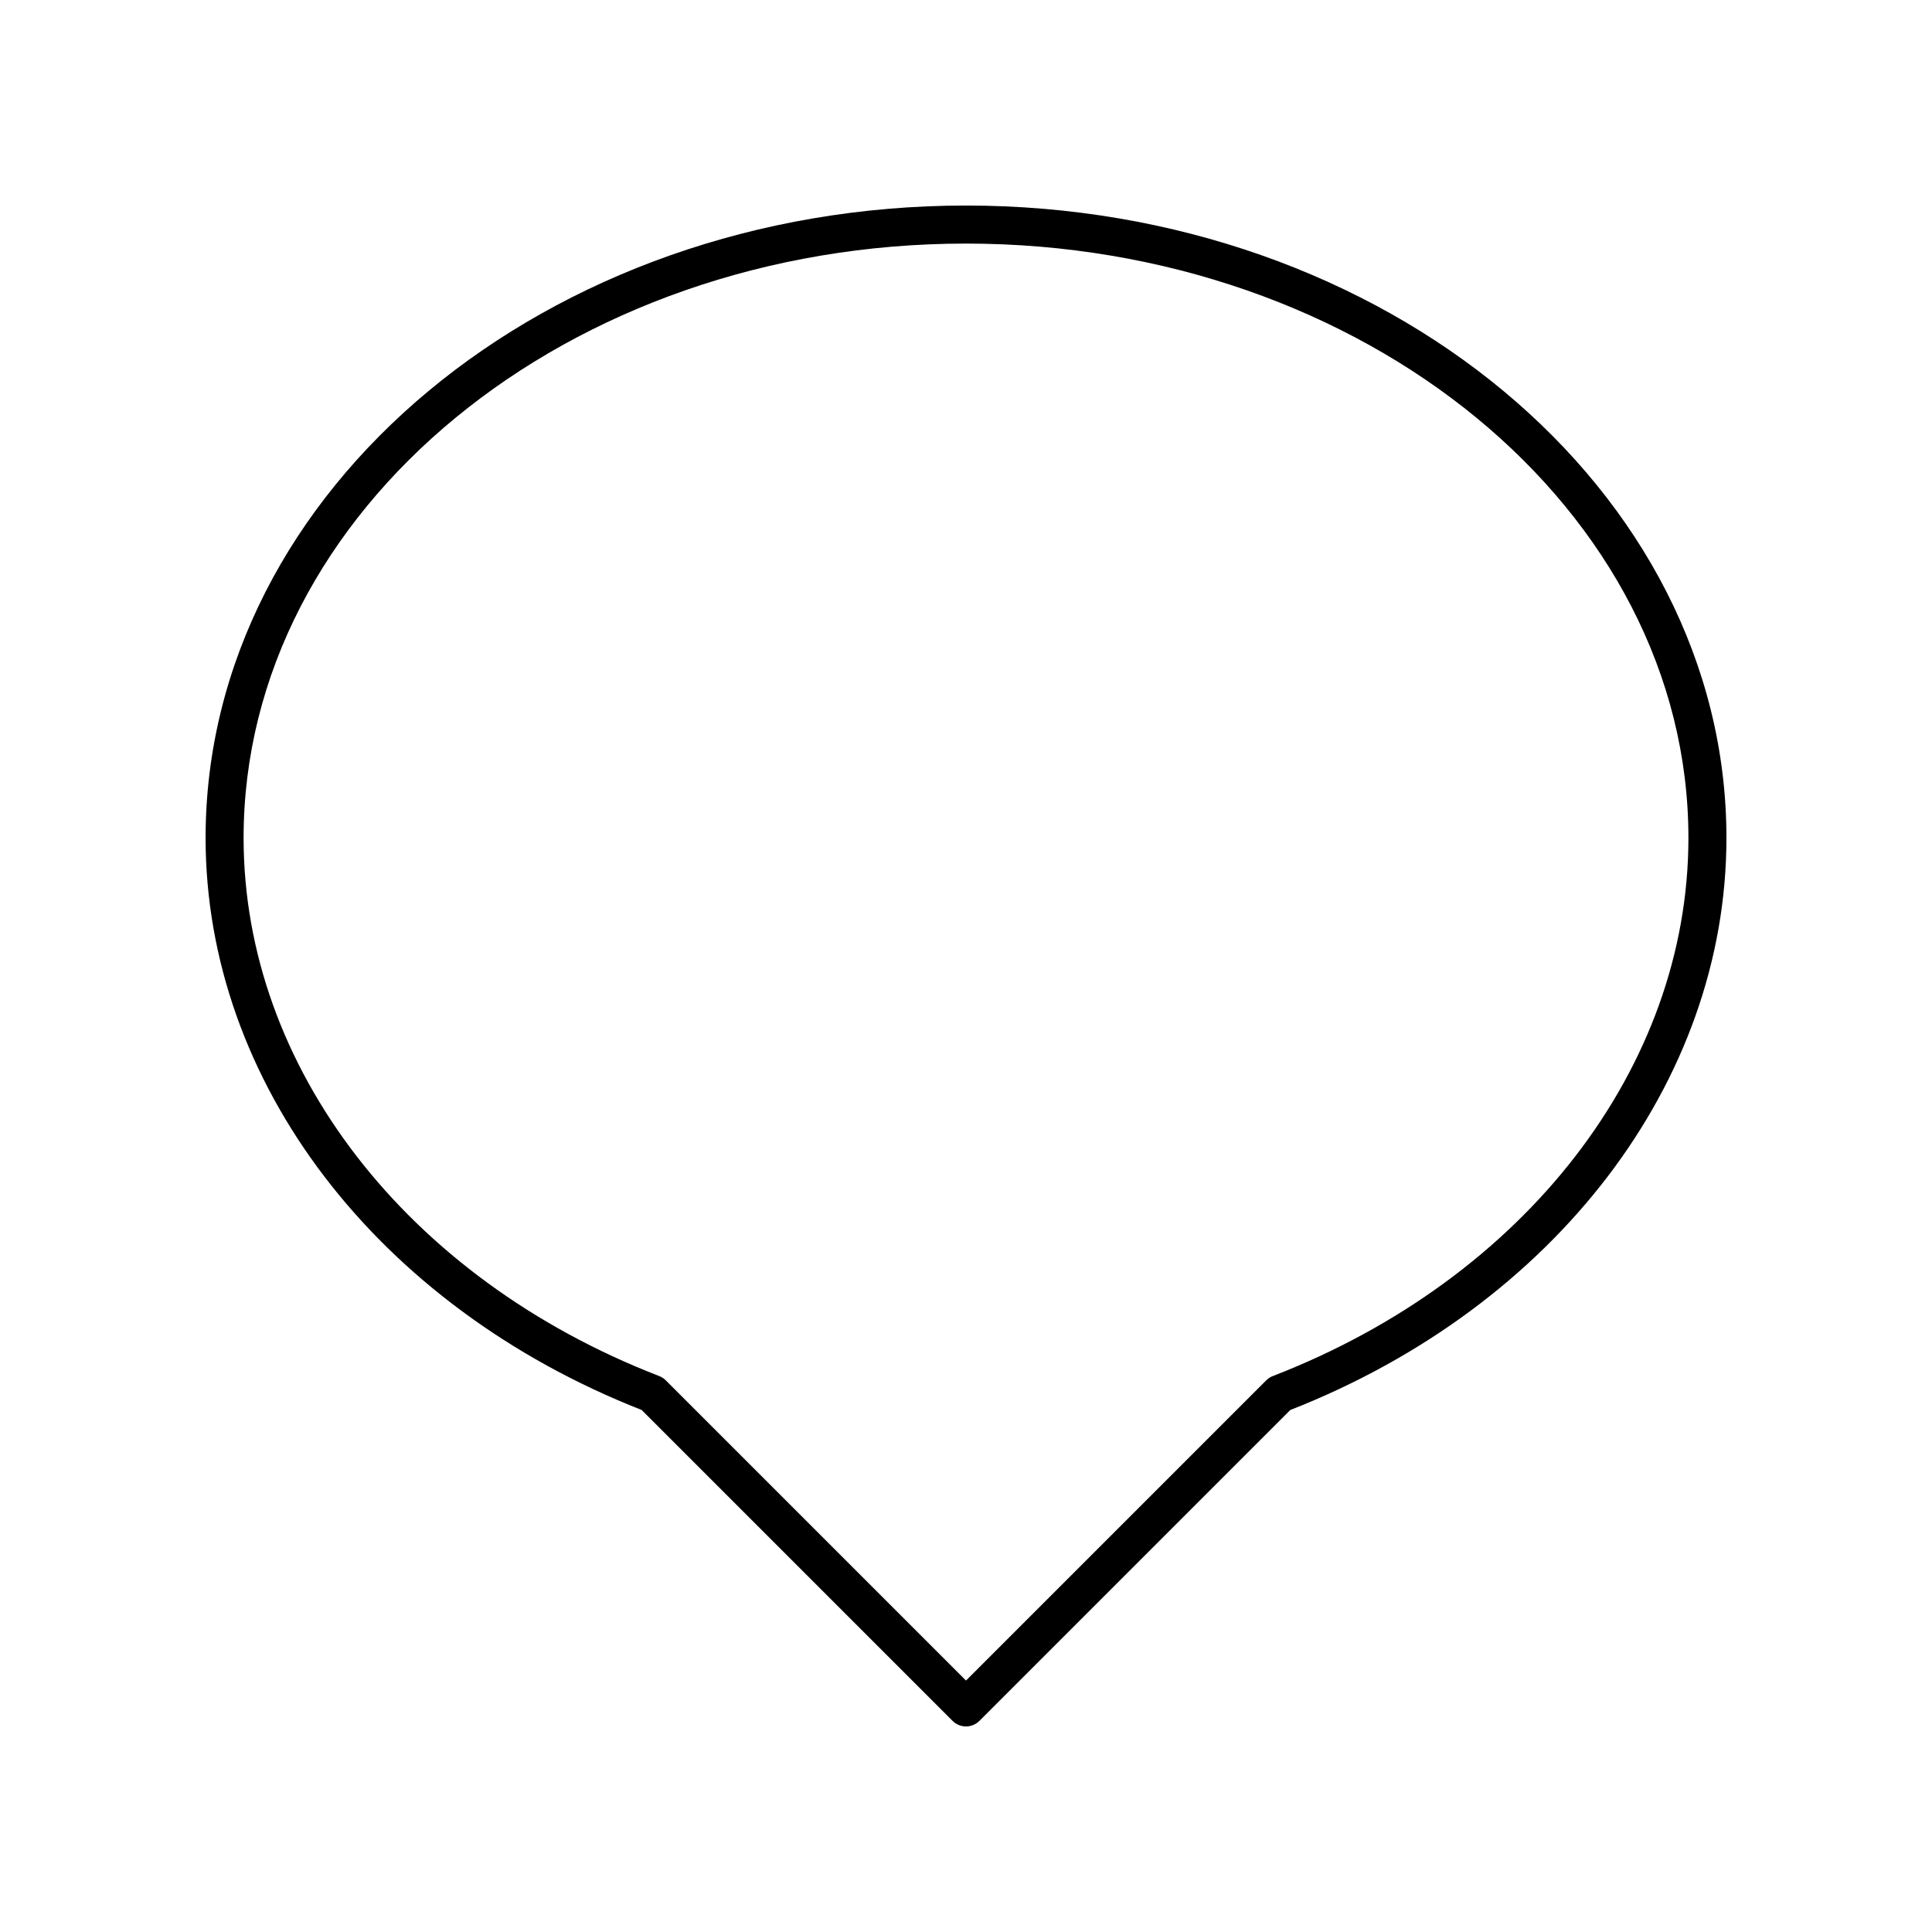 <?xml version="1.0" encoding="UTF-8"?>
<!-- Uploaded to: ICON Repo, www.iconrepo.com, Generator: ICON Repo Mixer Tools -->
<svg fill="#000000" width="800px" height="800px" version="1.1" viewBox="144 144 512 512" xmlns="http://www.w3.org/2000/svg">
 <path d="m314.06 517.67 82.375 82.375c0.984 0.984 2.273 1.477 3.562 1.477s2.578-0.492 3.562-1.477l82.375-82.375c70.25-27.574 115.59-86.98 115.59-151.61 0-92.41-90.402-167.59-201.52-167.59s-201.52 75.18-201.52 167.59c0 64.625 45.332 124.03 115.59 151.61zm85.938-309.12c105.56 0 191.45 70.66 191.45 157.52 0 60.734-43.234 116.71-110.14 142.6-0.656 0.254-1.25 0.641-1.746 1.137l-79.559 79.559-79.562-79.559c-0.496-0.496-1.09-0.883-1.746-1.137-66.906-25.891-110.14-81.859-110.14-142.6 0-86.855 85.883-157.52 191.45-157.52z"/>
</svg>